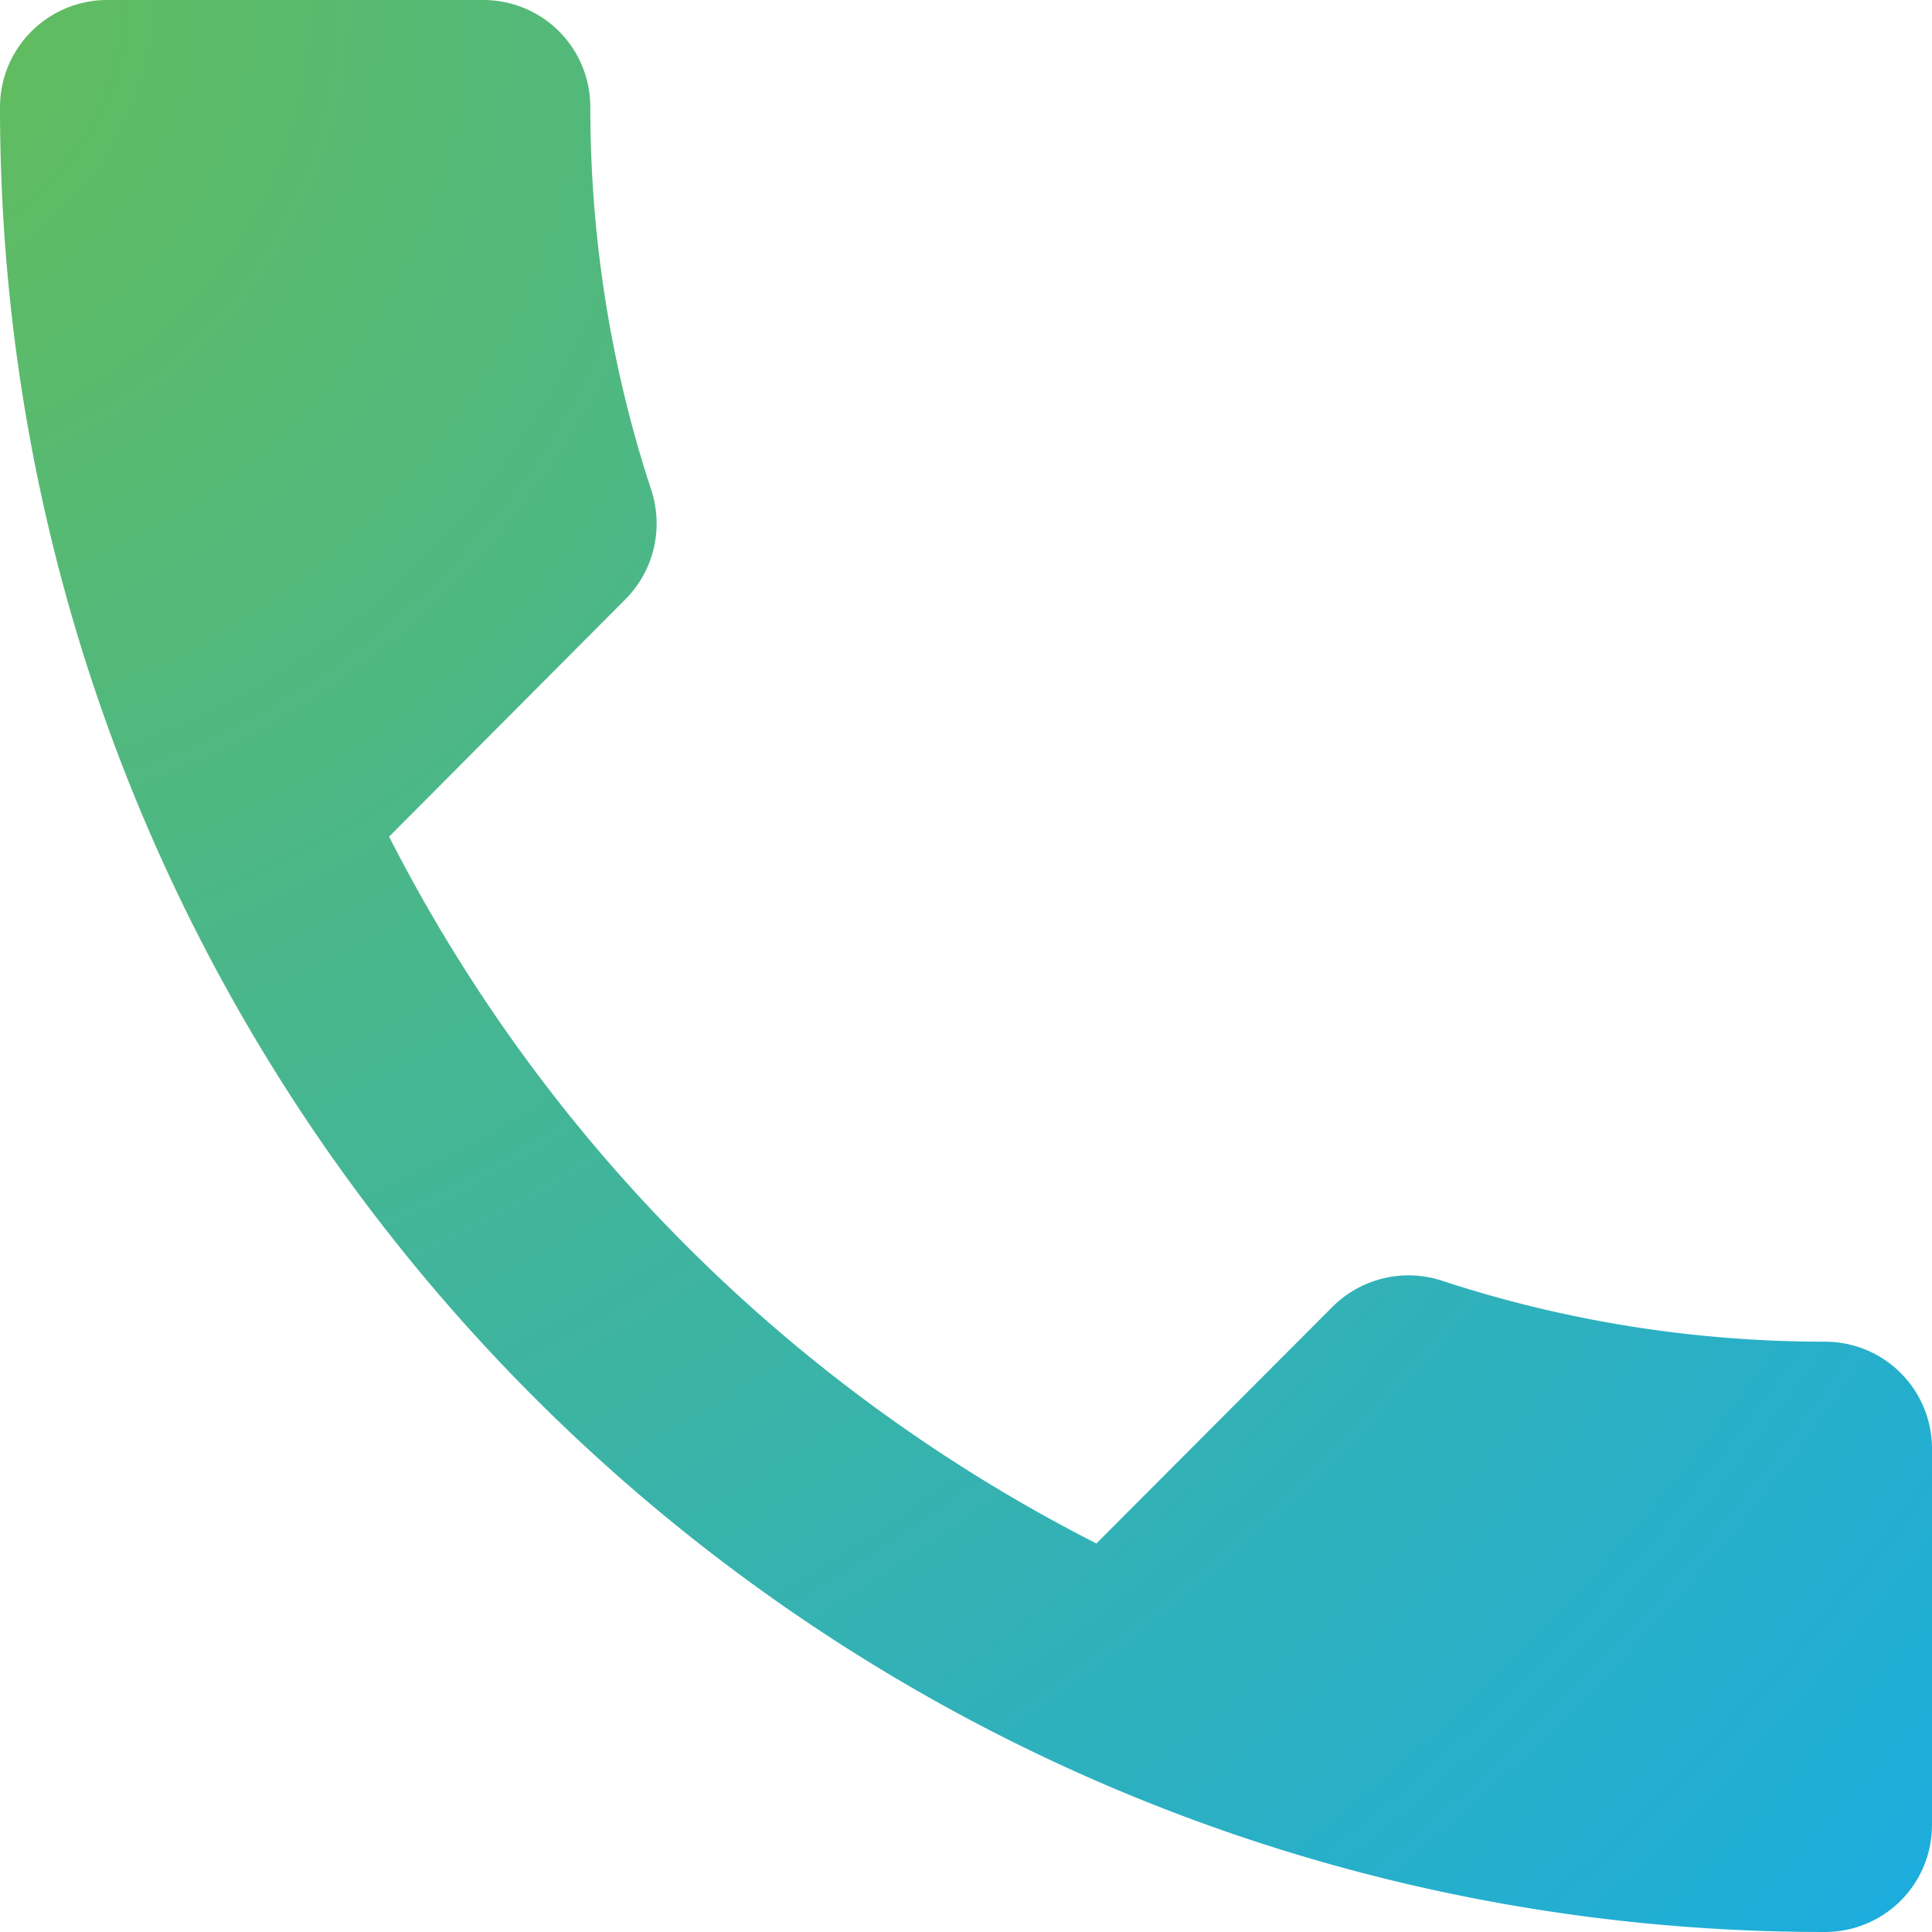 <svg width="20" height="20" xmlns="http://www.w3.org/2000/svg"><defs><radialGradient cx="-6.715%" cy=".268%" fx="-6.715%" fy=".268%" r="151.198%" id="a"><stop stop-color="#65BD59" offset=".09%"/><stop stop-color="#19ACE4" offset="100%"/></radialGradient></defs><path d="M24.028 95.661a16.733 16.733 0 007.322 7.317l2.444-2.45a1.115 1.115 0 011.128-.272c1.245.41 2.584.633 3.967.633.617 0 1.111.494 1.111 1.111v3.889c0 .617-.494 1.111-1.111 1.111C28.456 107 20 98.544 20 88.111c0-.617.5-1.111 1.111-1.111H25c.617 0 1.111.494 1.111 1.111 0 1.383.222 2.722.633 3.967.123.383.034.822-.272 1.128l-2.444 2.455z" transform="translate(-20 -87)" fill="url(#a)" fill-rule="nonzero"/></svg>